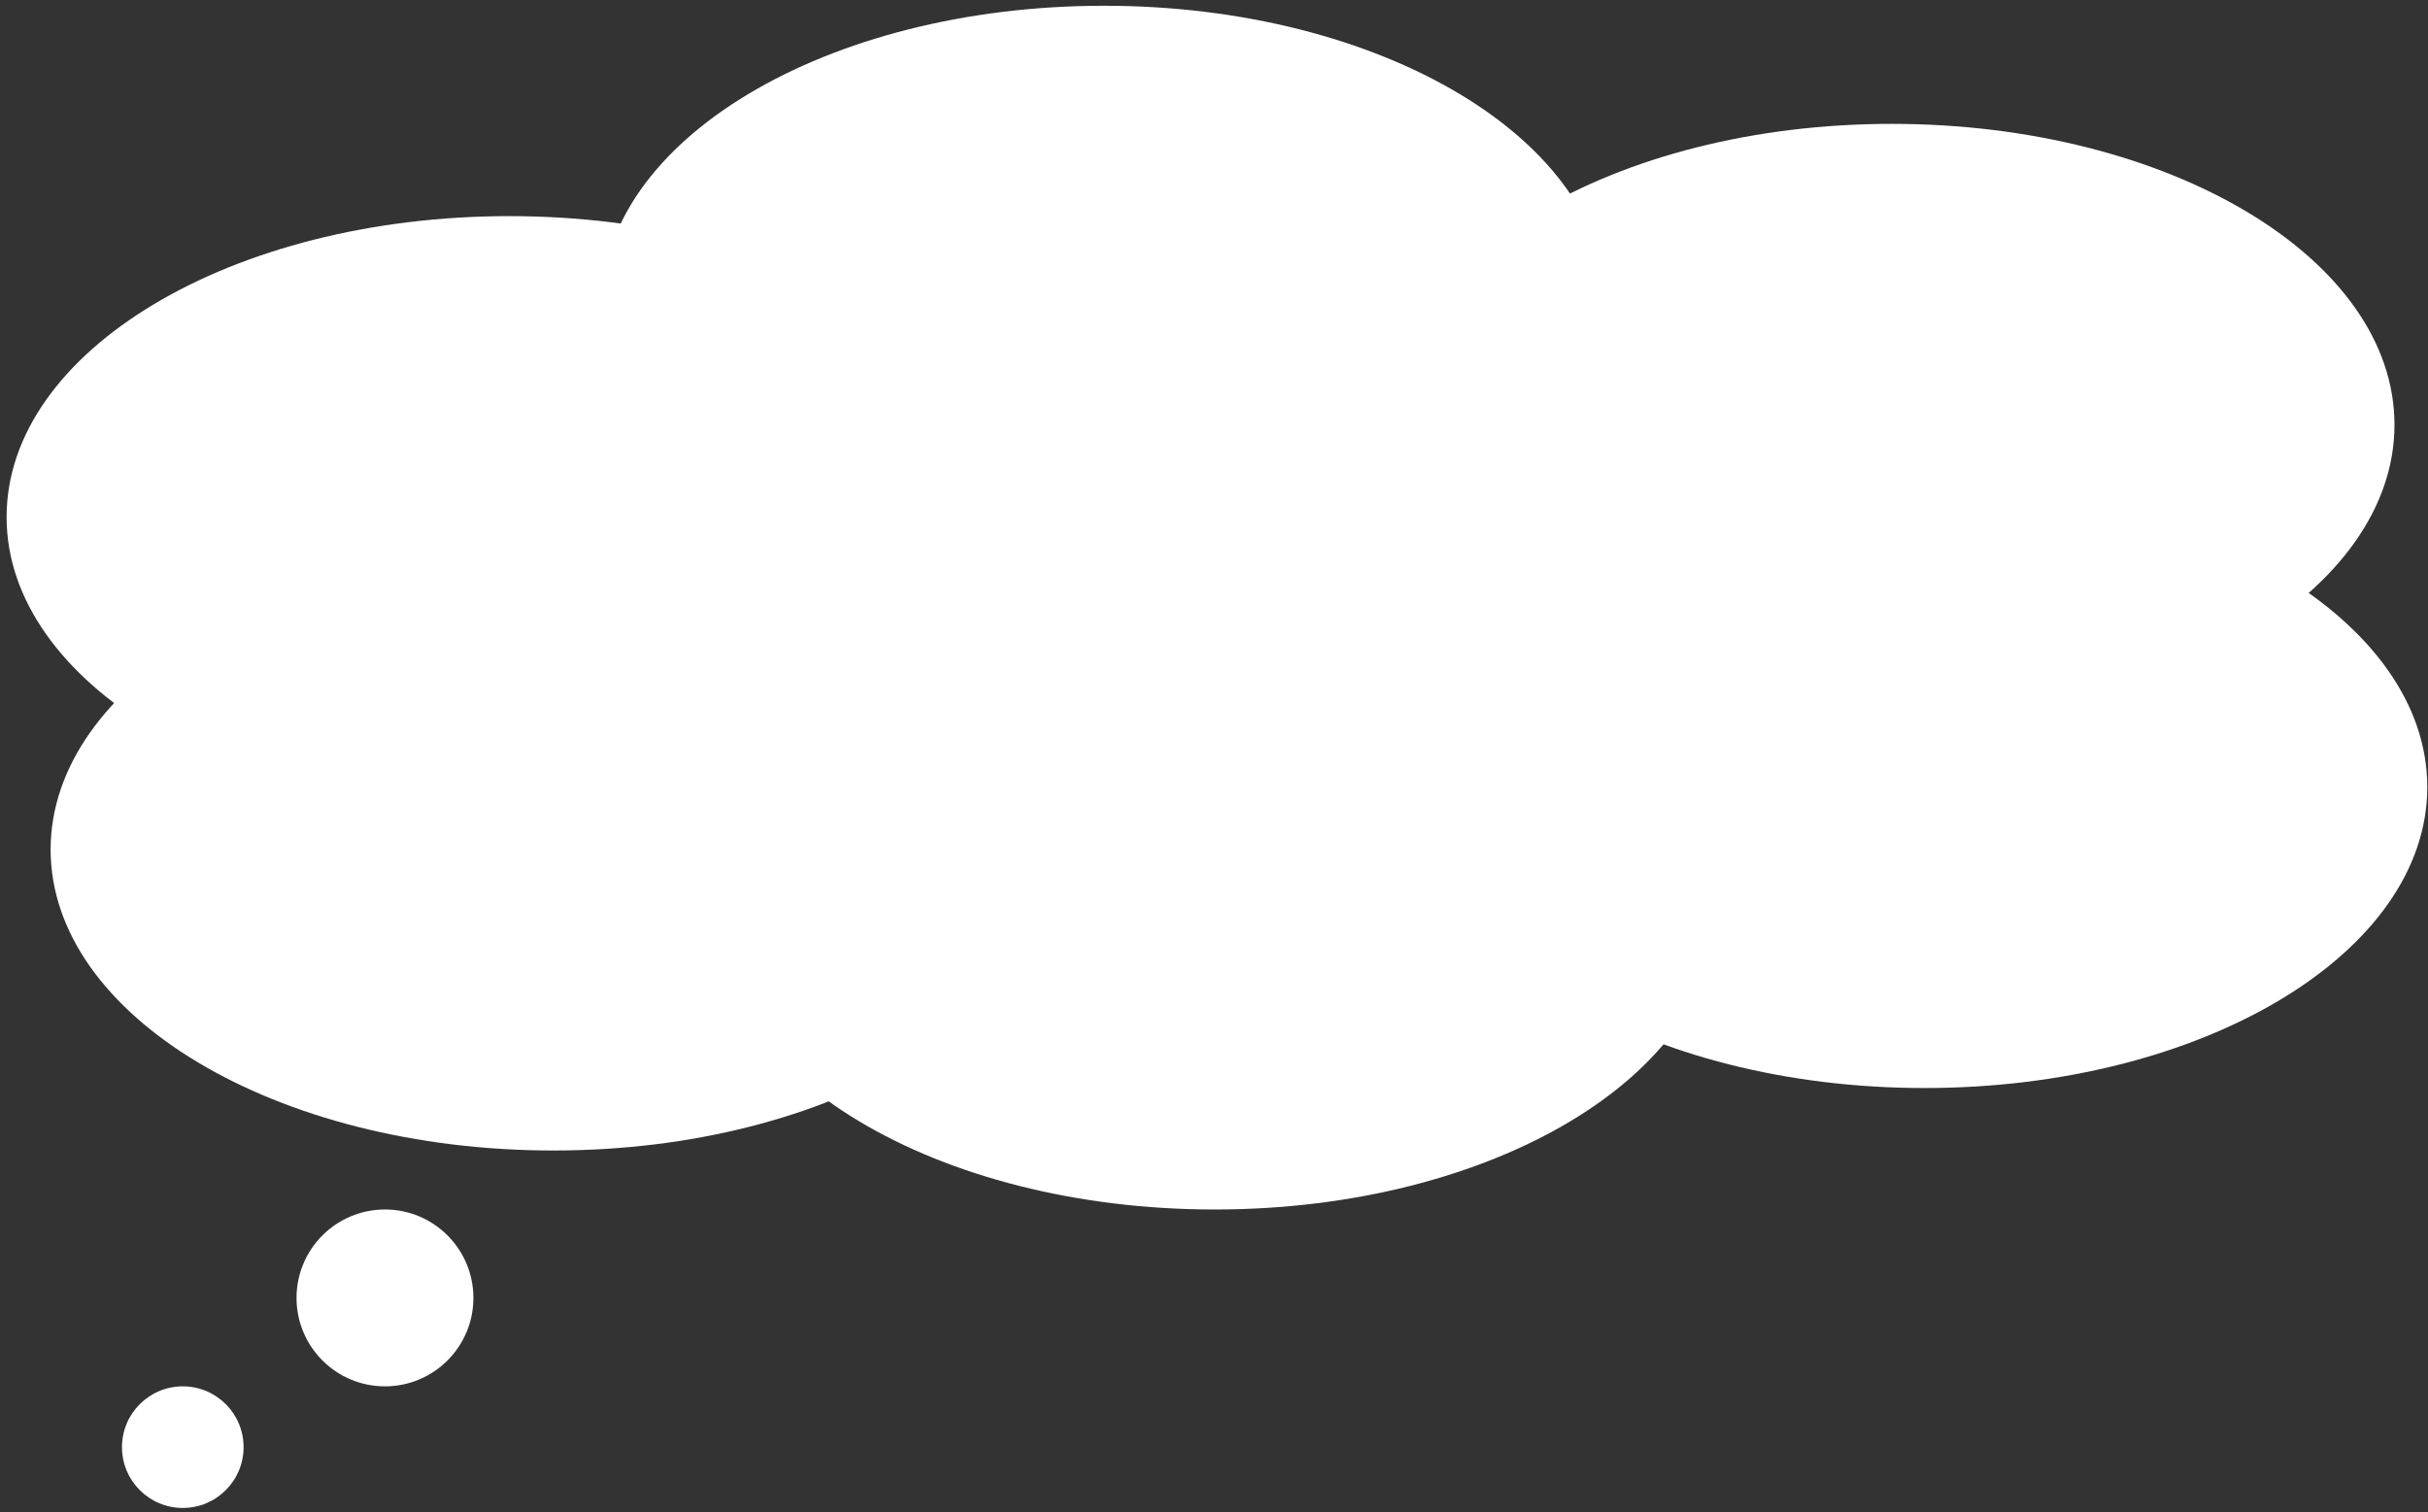 <?xml version="1.0" encoding="UTF-8"?> <svg xmlns="http://www.w3.org/2000/svg" width="342" height="213" viewBox="0 0 342 213" fill="none"><rect x="0" y="0" width="342" height="213" fill="#333333" stroke="none"/><path d="M142.555 72.838C142.555 96.251 110.851 115.231 71.742 115.231C32.633 115.231 0.93 96.251 0.93 72.838C0.93 49.425 32.633 30.445 71.742 30.445C110.851 30.445 142.555 49.425 142.555 72.838Z" fill="white"></path><path d="M226.317 43.204C226.317 66.617 194.613 85.597 155.505 85.597C116.396 85.597 84.692 66.617 84.692 43.204C84.692 19.791 116.396 0.811 155.505 0.811C194.613 0.811 226.317 19.791 226.317 43.204Z" fill="white"></path><path d="M337.277 59.842C337.277 83.255 305.573 102.235 266.465 102.235C227.356 102.235 195.652 83.255 195.652 59.842C195.652 36.429 227.356 17.449 266.465 17.449C305.573 17.449 337.277 36.429 337.277 59.842Z" fill="white"></path><path d="M341.898 110.878C341.898 134.291 310.195 153.271 271.086 153.271C231.977 153.271 200.274 134.291 200.274 110.878C200.274 87.465 231.977 68.485 271.086 68.485C310.195 68.485 341.898 87.465 341.898 110.878Z" fill="white"></path><path d="M148.756 119.678C148.756 143.092 117.052 162.072 77.944 162.072C38.835 162.072 7.131 143.092 7.131 119.678C7.131 96.265 38.835 77.285 77.944 77.285C117.052 77.285 148.756 96.265 148.756 119.678Z" fill="white"></path><path d="M241.915 127.99C241.915 151.403 210.212 170.383 171.103 170.383C131.994 170.383 100.291 151.403 100.291 127.99C100.291 104.577 131.994 85.597 171.103 85.597C210.212 85.597 241.915 104.577 241.915 127.99Z" fill="white"></path><path d="M246.575 95.886C246.575 119.299 214.871 138.279 175.762 138.279C136.654 138.279 104.95 119.299 104.95 95.886C104.95 72.473 136.654 53.493 175.762 53.493C214.871 53.493 246.575 72.473 246.575 95.886Z" fill="white"></path><circle cx="54.225" cy="182.84" r="12.457" fill="white"></circle><circle cx="25.746" cy="203.862" r="8.565" fill="white"></circle></svg> 